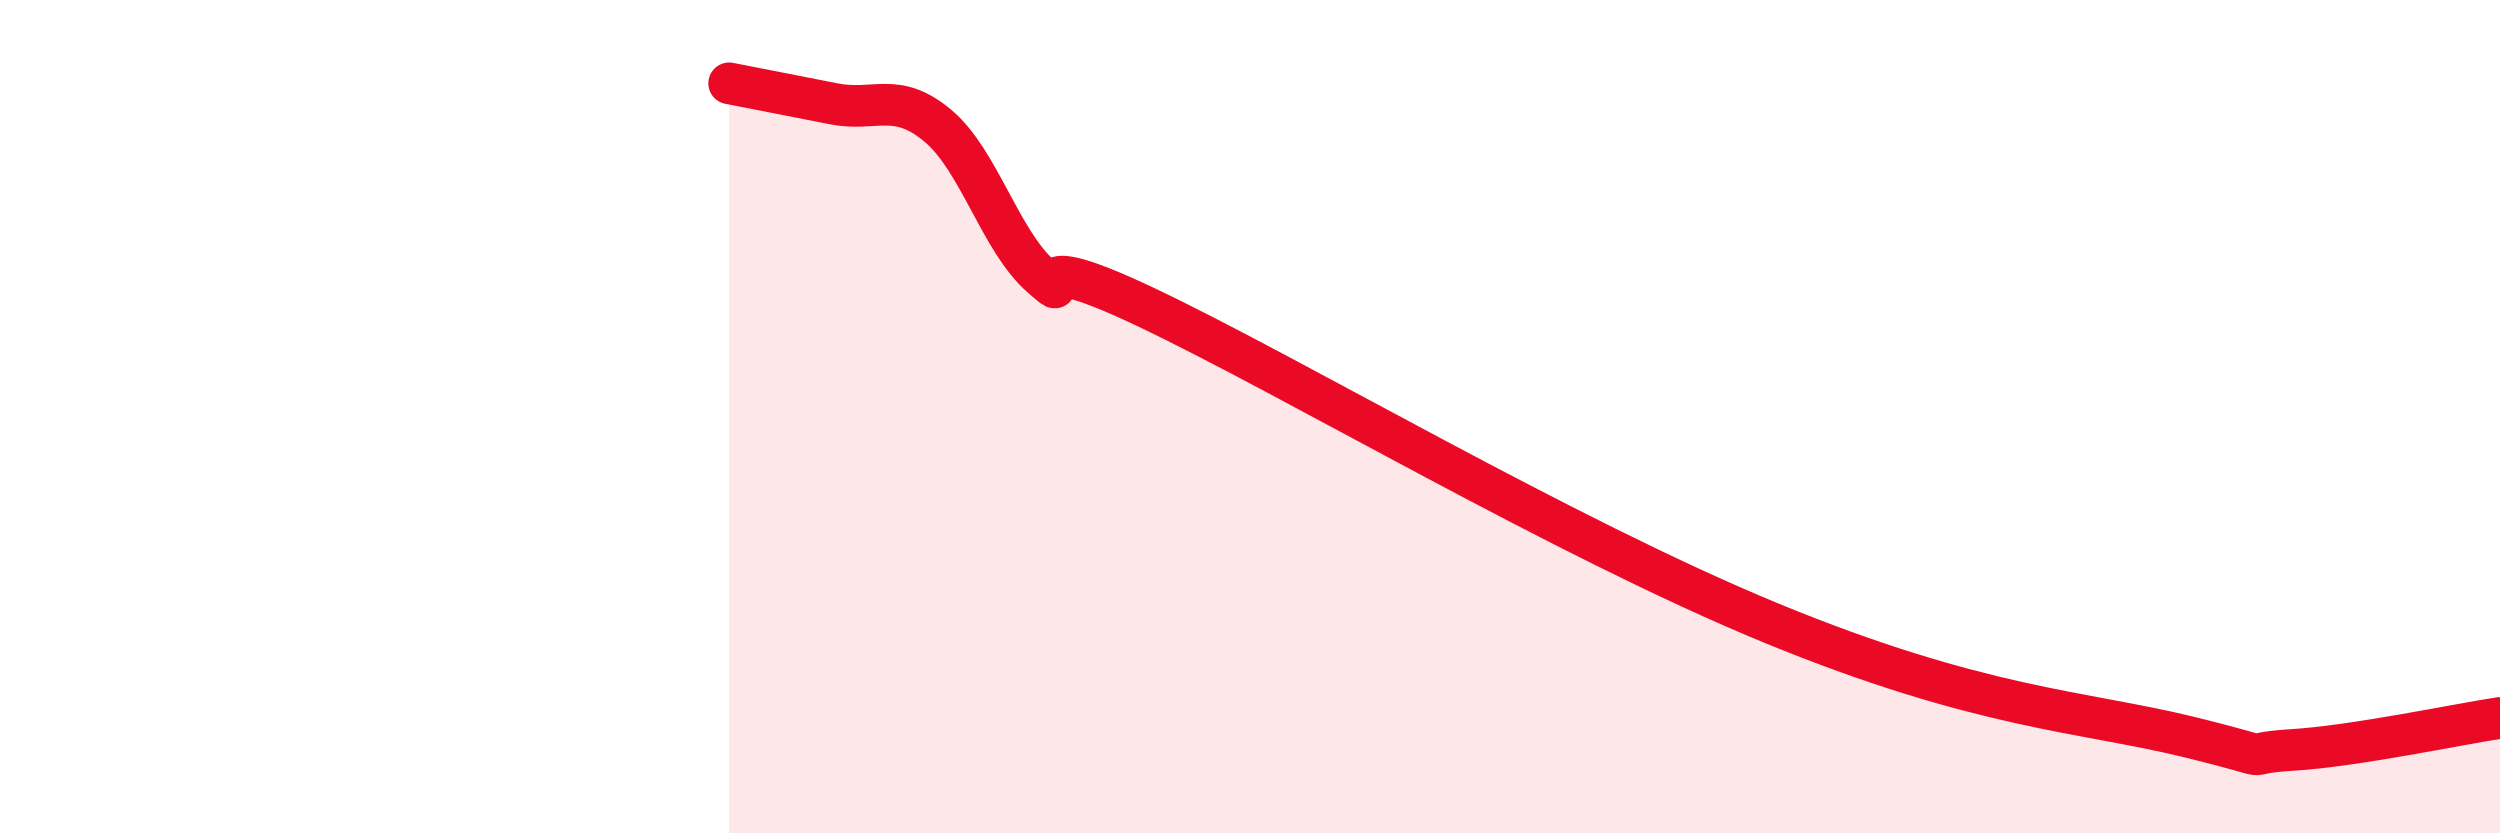 
    <svg width="60" height="20" viewBox="0 0 60 20" xmlns="http://www.w3.org/2000/svg">
      <path
        d="M 17.5,2 C 18,2.1 19,2.29 20,2.49 C 21,2.69 21.5,2.18 22.5,3.01 C 23.5,3.84 24,5.78 25,6.65 C 26,7.52 24,5.71 27.5,7.37 C 31,9.03 37.5,12.89 42.5,14.95 C 47.5,17.01 50,17.07 52.5,17.68 C 55,18.29 53.5,18.09 55,18 C 56.5,17.91 59,17.38 60,17.23L60 20L17.5 20Z"
        fill="#EB0A25"
        opacity="0.1"
        stroke-linecap="round"
        stroke-linejoin="round"
      />
      <path
        d="M 17.5,2 C 18,2.1 19,2.29 20,2.49 C 21,2.69 21.5,2.18 22.5,3.01 C 23.5,3.84 24,5.78 25,6.65 C 26,7.52 24,5.71 27.5,7.37 C 31,9.03 37.5,12.89 42.5,14.95 C 47.5,17.01 50,17.07 52.5,17.68 C 55,18.29 53.5,18.09 55,18 C 56.5,17.91 59,17.38 60,17.23"
        stroke="#EB0A25"
        stroke-width="1"
        fill="none"
        stroke-linecap="round"
        stroke-linejoin="round"
      />
    </svg>
  